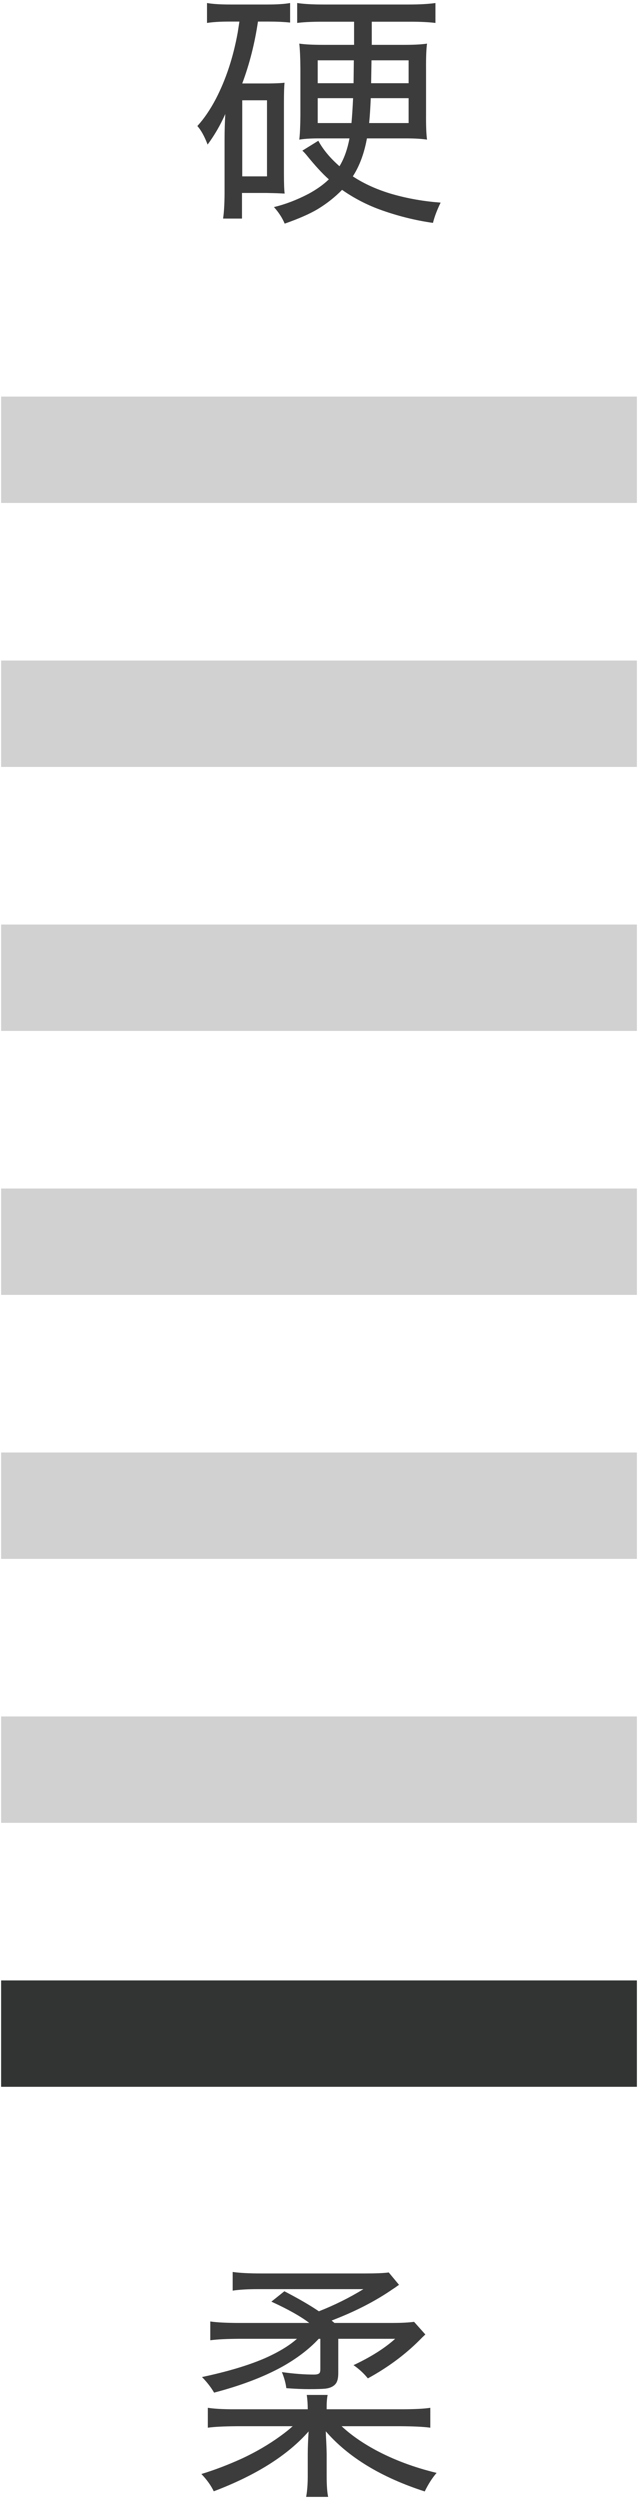 <?xml version="1.0" encoding="utf-8"?>
<!-- Generator: Adobe Illustrator 16.0.4, SVG Export Plug-In . SVG Version: 6.00 Build 0)  -->
<!DOCTYPE svg PUBLIC "-//W3C//DTD SVG 1.1//EN" "http://www.w3.org/Graphics/SVG/1.1/DTD/svg11.dtd">
<svg version="1.1" id="レイヤー_1" xmlns="http://www.w3.org/2000/svg" xmlns:xlink="http://www.w3.org/1999/xlink" x="0px"
	 y="0px" width="72px" height="282px" viewBox="0 0 72 282" enable-background="new 0 0 72 282" xml:space="preserve">
<g>
	<g>
		<path fill="#3C3C3C" d="M27.018,2.435h-1.2c-0.977,0-1.796,0.051-2.457,0.154V0.341c0.642,0.112,1.517,0.167,2.625,0.167h4.229
			c1.07,0,1.912-0.056,2.526-0.167v2.206c-0.67-0.074-1.465-0.112-2.387-0.112h-1.242c-0.363,2.466-0.954,4.792-1.773,6.979h3.015
			c0.81-0.009,1.396-0.037,1.759-0.083c-0.047,0.4-0.07,1.145-0.07,2.233v8.012c0,1.145,0.028,1.898,0.083,2.261l-0.893-0.042
			l-1.159-0.028H27.31v2.889h-2.135c0.102-0.679,0.158-1.605,0.167-2.777v-6.156c0-0.949,0.028-1.903,0.083-2.861
			c-0.549,1.238-1.214,2.387-1.996,3.448c-0.354-0.931-0.74-1.628-1.158-2.094c0.744-0.81,1.442-1.833,2.094-3.071
			c1.135-2.196,1.954-4.681,2.457-7.454C26.878,3.328,26.943,2.909,27.018,2.435z M27.339,11.312v8.584h2.792v-8.584H27.339z
			 M39.957,2.449h-3.573c-1.191,0-2.14,0.046-2.847,0.14V0.341c0.744,0.112,1.721,0.167,2.931,0.167h9.659
			c1.229,0,2.232-0.056,3.014-0.167v2.248c-0.733-0.093-1.688-0.14-2.861-0.14h-4.325v2.61h3.67c1.117,0,1.974-0.046,2.567-0.139
			c-0.084,0.595-0.121,1.568-0.11,2.917v4.997c-0.011,1.358,0.026,2.331,0.11,2.917c-0.612-0.093-1.399-0.14-2.356-0.14h-4.426
			c-0.308,1.694-0.839,3.122-1.593,4.285c1.285,0.847,2.779,1.517,4.48,2.01c1.732,0.493,3.541,0.81,5.43,0.949
			c-0.408,0.837-0.697,1.6-0.865,2.289c-2.036-0.289-4.053-0.796-6.043-1.521c-1.508-0.559-2.911-1.293-4.215-2.206
			c-0.801,0.819-1.711,1.54-2.735,2.164c-0.902,0.54-2.149,1.089-3.741,1.647c-0.279-0.661-0.684-1.284-1.214-1.87
			c1.256-0.298,2.55-0.791,3.88-1.479c0.931-0.503,1.703-1.052,2.316-1.647c-0.715-0.632-1.562-1.554-2.54-2.764
			c-0.149-0.176-0.298-0.335-0.447-0.475l1.801-1.116c0.53,0.986,1.326,1.945,2.387,2.875c0.513-0.837,0.89-1.884,1.129-3.141
			h-3.543c-0.838,0-1.545,0.047-2.122,0.14c0.074-0.623,0.116-1.54,0.125-2.75v-5.29c-0.009-1.191-0.051-2.122-0.125-2.792
			c0.623,0.093,1.502,0.139,2.638,0.139h3.545V2.449z M39.93,6.804h-4.076v2.582H39.9L39.93,6.804z M39.846,11.075h-3.992v2.806
			h3.811C39.738,13.062,39.799,12.126,39.846,11.075z M41.842,11.075c-0.047,1.117-0.107,2.052-0.182,2.806h4.453v-2.806H41.842z
			 M41.926,6.804l-0.043,2.582h4.23V6.804H41.926z"/>
	</g>
	<g>
		<path fill="#3C3C3C" d="M36.865,271.775h8.361c1.516,0,2.629-0.055,3.336-0.166v2.246c-0.717-0.102-1.82-0.157-3.31-0.168h-6.698
			c1.022,0.959,2.297,1.854,3.823,2.683c2.058,1.106,4.354,1.967,6.896,2.582c-0.492,0.565-0.939,1.266-1.34,2.094
			c-4.896-1.582-8.617-3.844-11.166-6.784l0.015,0.504c0.046,0.762,0.073,1.45,0.083,2.063v2.457c0,1.069,0.056,1.86,0.168,2.373
			h-2.484c0.12-0.65,0.181-1.441,0.181-2.373v-2.429c0-0.735,0.033-1.596,0.098-2.582c-2.372,2.697-5.941,4.949-10.705,6.754
			c-0.316-0.659-0.782-1.311-1.396-1.952c1.499-0.455,3.034-1.043,4.606-1.759c1.554-0.727,2.987-1.563,4.299-2.514
			c0.577-0.418,1.042-0.791,1.396-1.117h-6.295c-1.479,0.011-2.573,0.066-3.28,0.168v-2.246c0.726,0.111,1.707,0.166,2.945,0.166
			h8.332c0-0.565-0.037-1.106-0.111-1.618h2.359C36.895,270.521,36.855,271.062,36.865,271.775z M34.897,262.034
			c-0.959-0.734-2.382-1.535-4.271-2.4l1.466-1.172c1.609,0.836,2.908,1.59,3.895,2.261c1.768-0.697,3.443-1.529,5.025-2.498H29.104
			c-1.19,0-2.14,0.057-2.847,0.168v-2.107c0.79,0.111,1.852,0.168,3.182,0.168h11.767c1.237,0,2.126-0.037,2.666-0.113l1.159,1.396
			c-0.112,0.074-0.258,0.178-0.434,0.307l-0.279,0.182c-1.805,1.248-3.896,2.347-6.268,3.295l-0.628,0.25l0.209,0.168l0.111,0.099
			h6.489c1.016,0,1.849-0.041,2.5-0.125l1.271,1.424c-0.261,0.242-0.483,0.461-0.67,0.656c-1.647,1.646-3.588,3.08-5.819,4.299
			c-0.457-0.567-0.996-1.065-1.619-1.494c1.943-0.911,3.512-1.901,4.703-2.973h-6.421v3.864c0,0.541-0.089,0.933-0.266,1.175
			c-0.242,0.325-0.638,0.521-1.187,0.586c-0.345,0.036-0.95,0.055-1.814,0.055c-0.763,0-1.628-0.036-2.596-0.11
			c-0.075-0.586-0.242-1.189-0.503-1.814c1.34,0.188,2.55,0.279,3.629,0.279c0.289,0,0.484-0.047,0.587-0.139
			c0.083-0.074,0.125-0.226,0.125-0.447v-3.447h-0.181c-1.089,1.172-2.476,2.229-4.16,3.168c-2.084,1.145-4.634,2.113-7.648,2.904
			c-0.354-0.605-0.81-1.191-1.368-1.76c2.819-0.597,5.164-1.293,7.035-2.095c1.581-0.696,2.81-1.438,3.685-2.219H26.97
			c-1.424,0.01-2.504,0.063-3.238,0.168v-2.123c0.744,0.112,1.875,0.168,3.392,0.168h7.773V262.034z"/>
	</g>
	<g>
		<rect x="0.125" y="44.736" fill="#D1D1D2" width="71.751" height="12"/>
		<rect x="0.125" y="74.513" fill="#D1D1D2" width="71.751" height="12"/>
		<rect x="0.125" y="104.291" fill="#D1D1D2" width="71.751" height="12"/>
		<rect x="0.125" y="134.069" fill="#D1D1D2" width="71.751" height="12"/>
		<rect x="0.125" y="163.848" fill="#D1D1D2" width="71.751" height="12"/>
		<rect x="0.125" y="193.624" fill="#D1D1D2" width="71.751" height="12"/>
		<rect x="0.125" y="223.4" fill="#323333" width="71.751" height="12"/>
	</g>
</g>
</svg>
